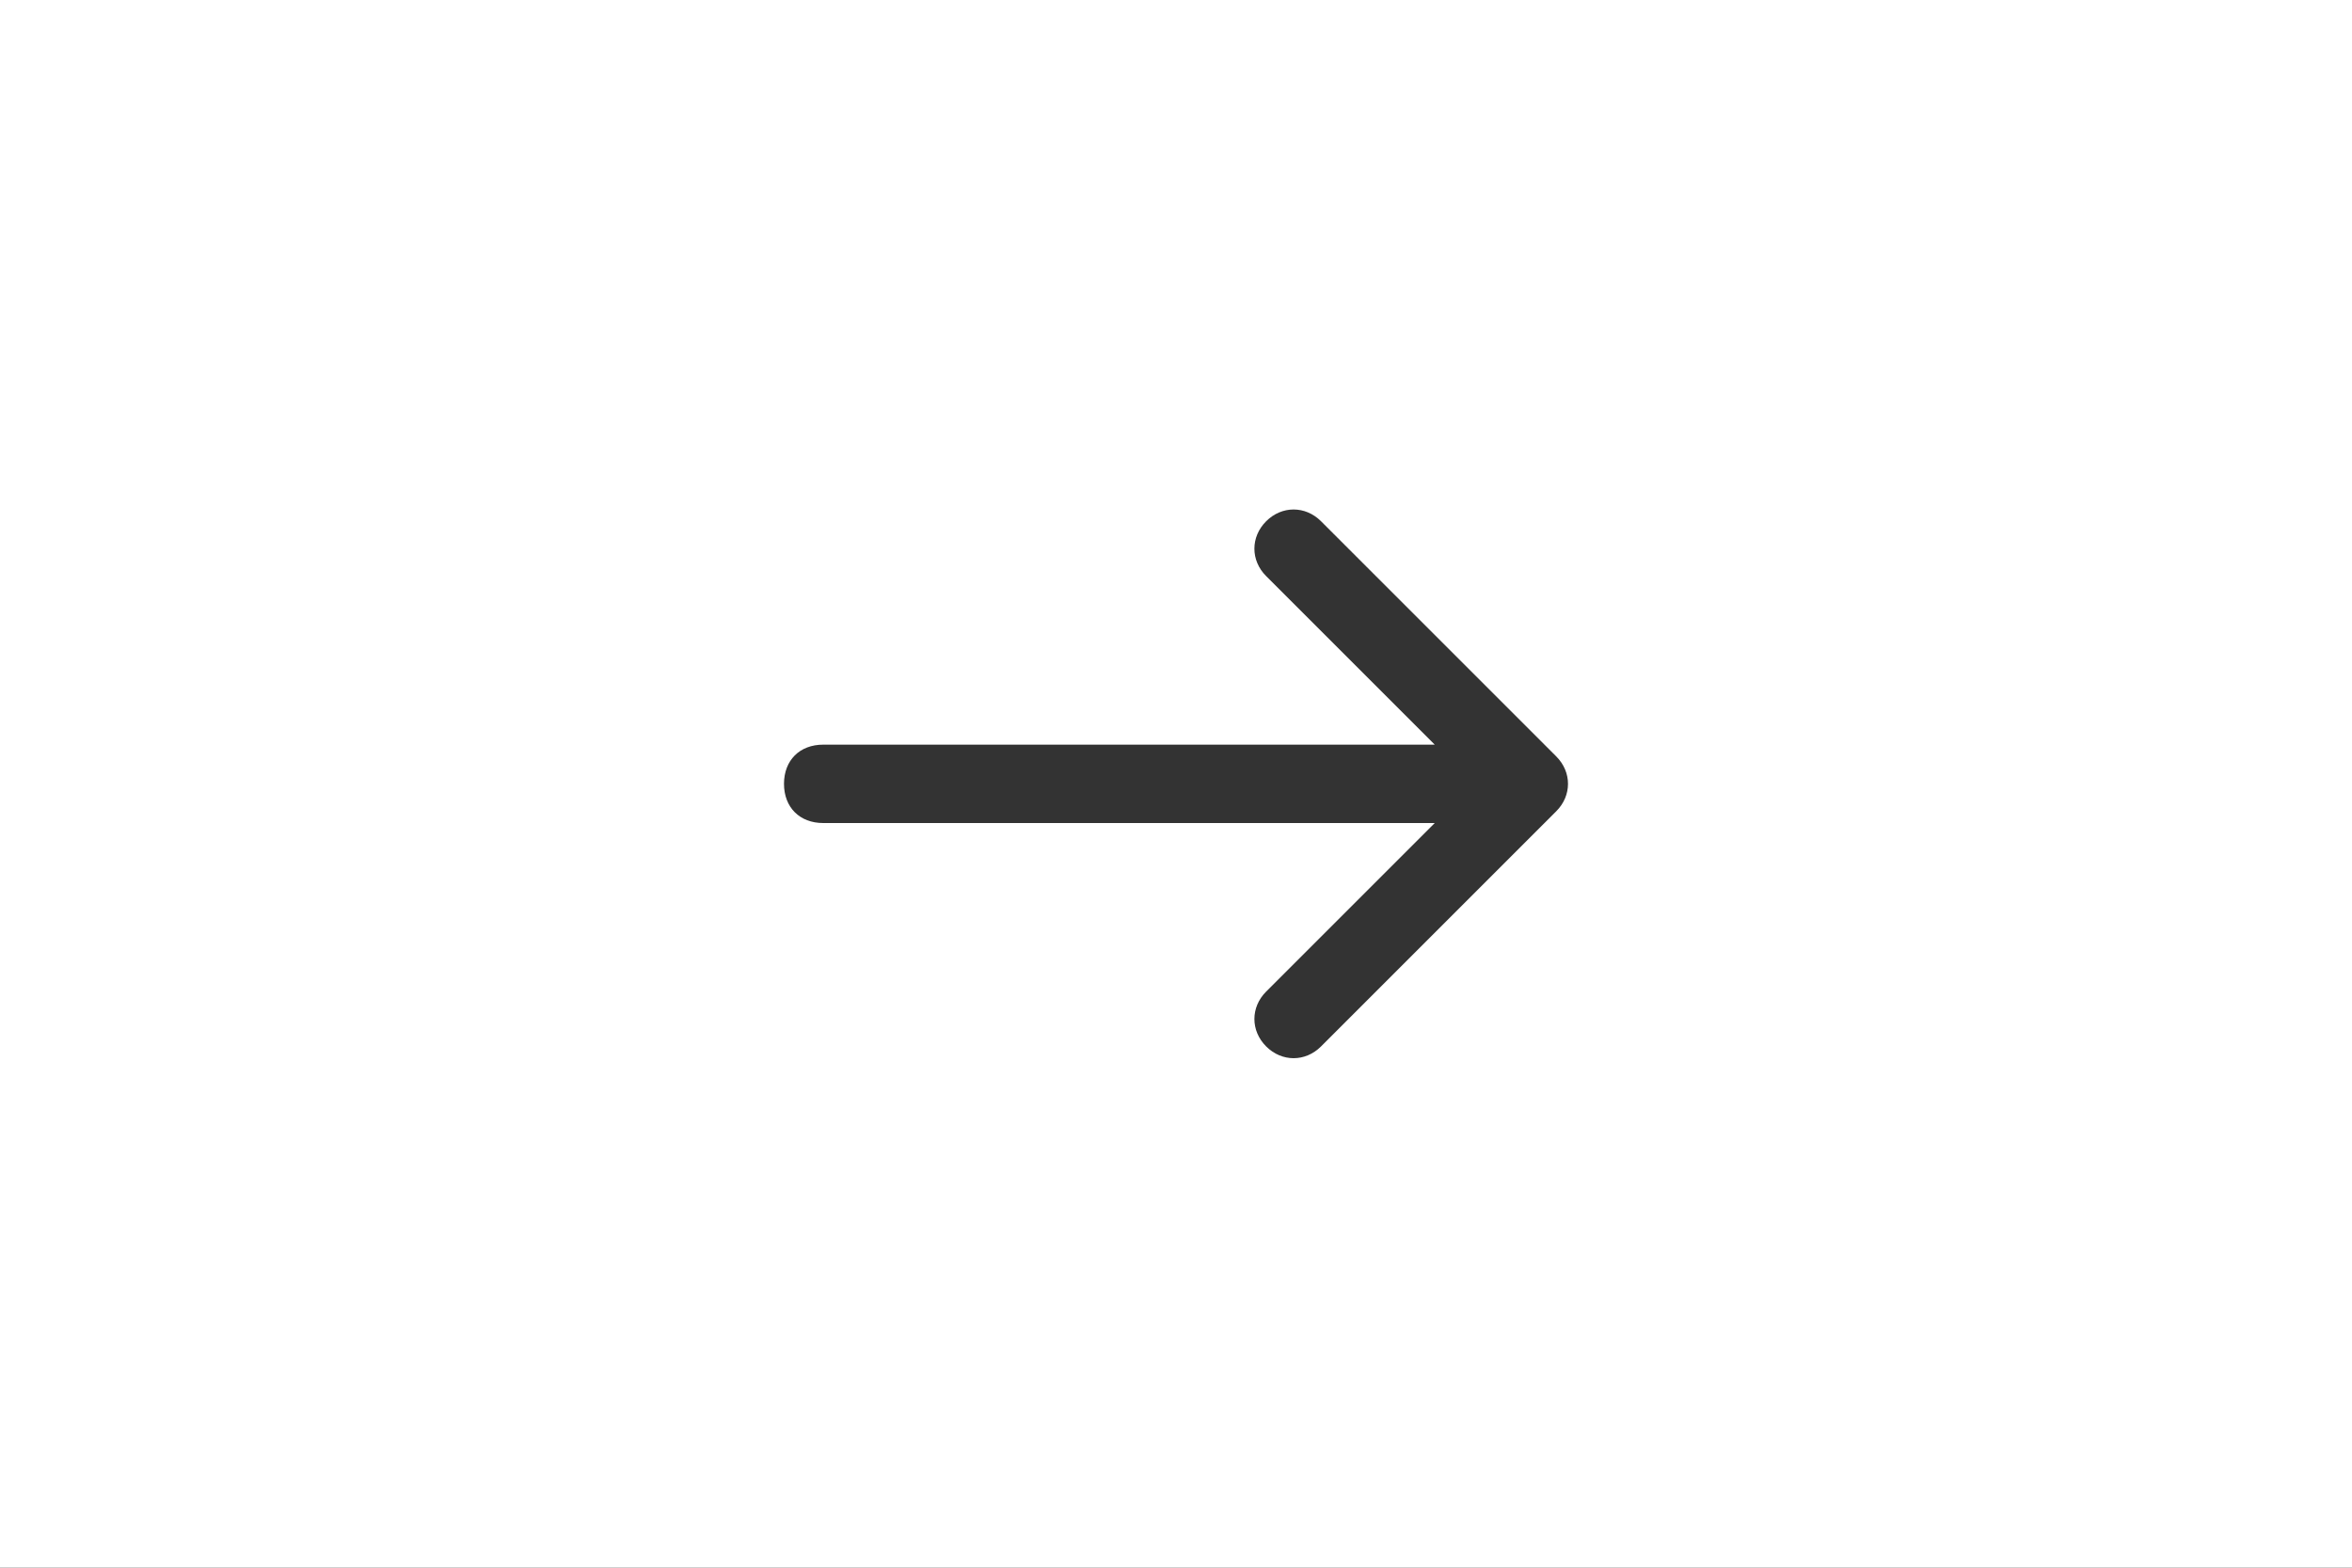 <?xml version="1.0" encoding="utf-8"?>
<!-- Generator: Adobe Illustrator 26.1.0, SVG Export Plug-In . SVG Version: 6.00 Build 0)  -->
<svg version="1.1" id="레이어_1" xmlns="http://www.w3.org/2000/svg" xmlns:xlink="http://www.w3.org/1999/xlink" x="0px"
	 y="0px" viewBox="0 0 60 40" style="enable-background:new 0 0 60 40;" xml:space="preserve">
<rect x="0" y="0" width="60" height="40" fill="#333333" stroke="none"/>
<style type="text/css">
	.st0{fill:#FFFFFF;}
</style>
<path class="st0" d="M0,0v40h60V0H0z M39.7,20.7l-6,6c-0.4,0.4-1,0.4-1.4,0s-0.4-1,0-1.4l4.3-4.3H21c-0.6,0-1-0.4-1-1s0.4-1,1-1
	h15.6l-4.3-4.3c-0.4-0.4-0.4-1,0-1.4s1-0.4,1.4,0l6,6C40.1,19.7,40.1,20.3,39.7,20.7z"/>
</svg>
